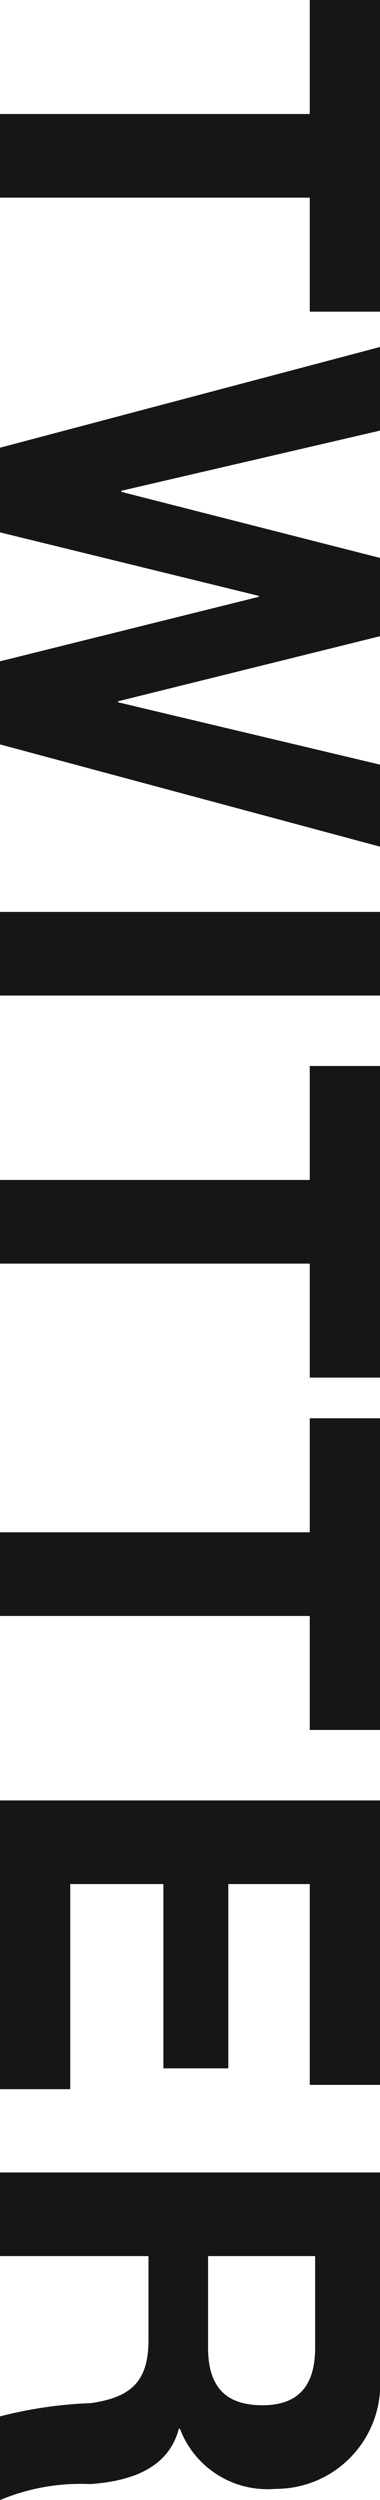<svg id="レイヤー_1" data-name="レイヤー 1" xmlns="http://www.w3.org/2000/svg" viewBox="0 0 8.563 56.288"><defs><style>.cls-1{fill:#161616;}</style></defs><path class="cls-1" d="M6.98,2.567V0h1.583V7.017h-1.583V4.45H0V2.567Z"/><path class="cls-1" d="M0,16.76v-1.871L5.829,13.438v-.023L0,11.986V10.08L8.563,7.812V9.695l-5.829,1.355v.024l5.829,1.487v1.763L2.662,15.789v.023l5.901,1.403V19.062Z"/><path class="cls-1" d="M8.563,20.531v1.883H0V20.531Z"/><path class="cls-1" d="M6.98,26.566V24h1.583v7.016h-1.583v-2.566H0V26.566Z"/><path class="cls-1" d="M6.98,34.499V31.932h1.583v7.017h-1.583v-2.566H0V34.499Z"/><path class="cls-1" d="M8.563,40.536v6.404h-1.583V42.419h-1.835v4.149H3.682V42.419H1.583v4.618H0v-6.501Z"/><path class="cls-1" d="M8.563,48.912V53.529A2.353,2.353,0,0,1,6.2,56.036a2.106,2.106,0,0,1-2.146-1.355H4.03c-.24.924-1.14,1.188-2.003,1.247A4.694,4.694,0,0,0,0,56.288V54.404a9.541,9.541,0,0,1,2.051-.299c.899-.133,1.295-.48,1.295-1.428V50.795H0V48.912Zm-3.874,1.883v2.062c0,.84.359,1.296,1.224,1.296.827,0,1.188-.456,1.188-1.296v-2.062Z"/></svg>